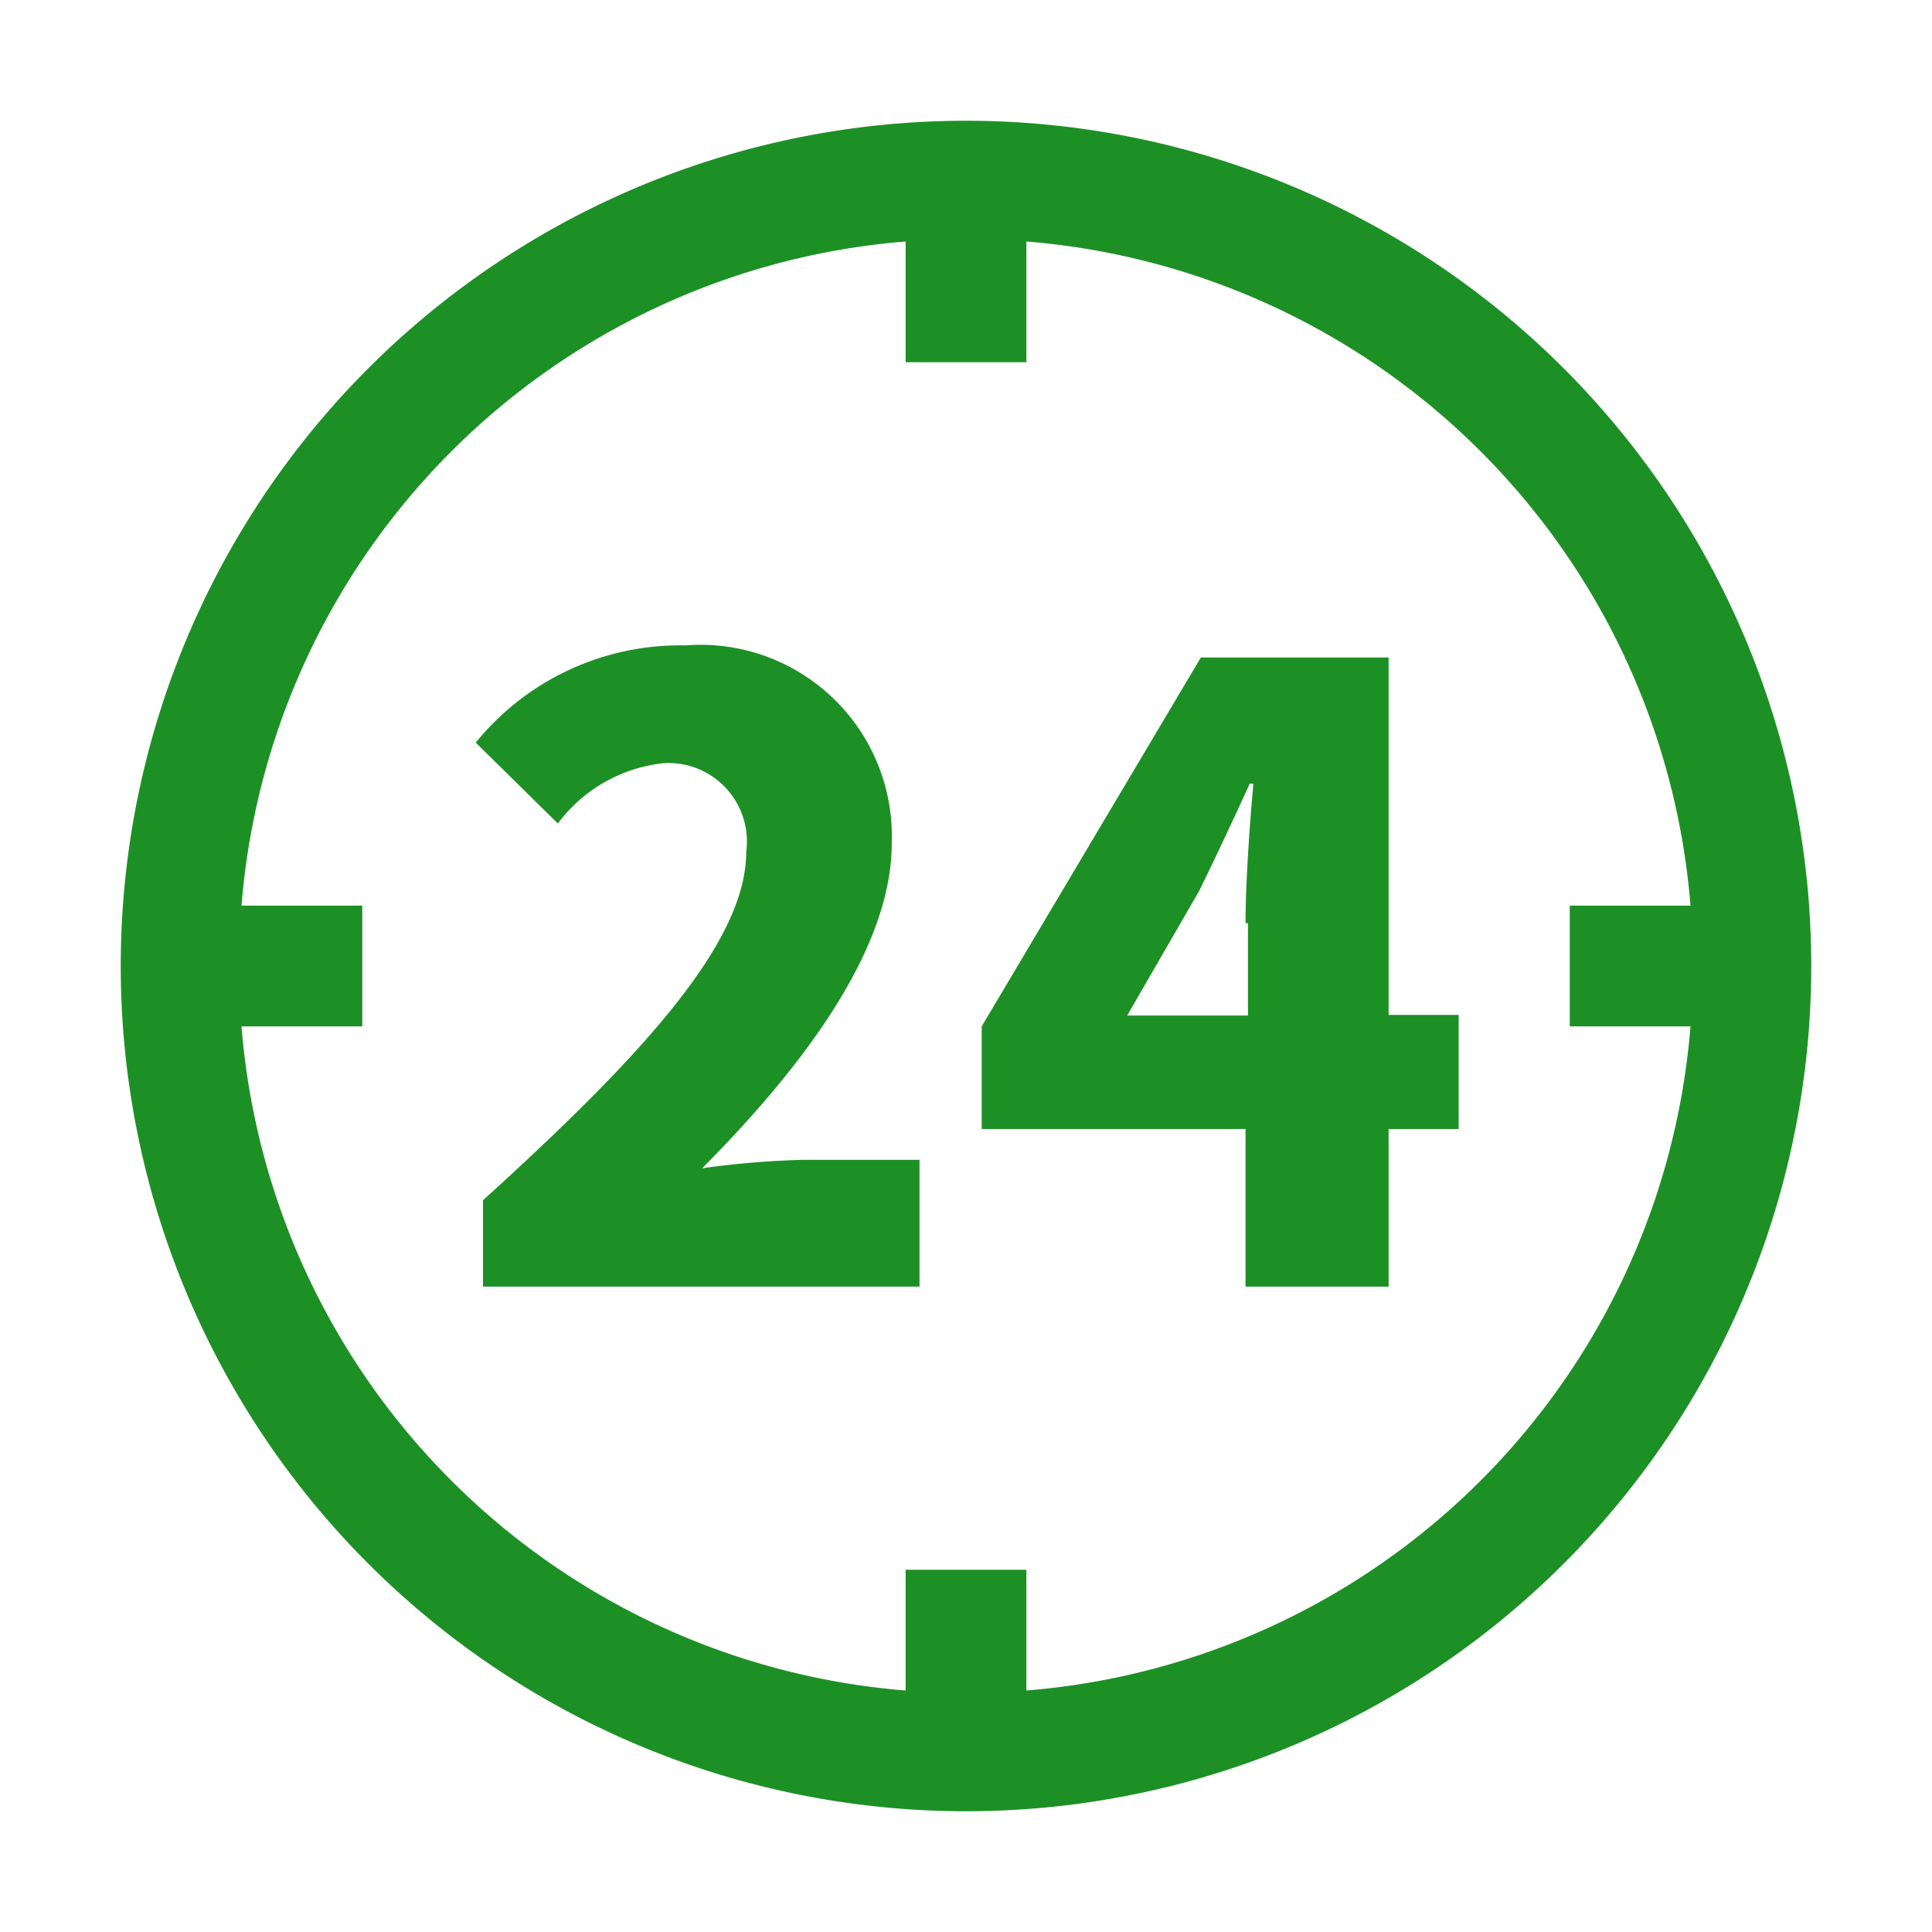 <?xml version="1.0" standalone="no"?><!DOCTYPE svg PUBLIC "-//W3C//DTD SVG 1.1//EN" "http://www.w3.org/Graphics/SVG/1.1/DTD/svg11.dtd"><svg t="1730183704714" class="icon" viewBox="0 0 1024 1024" version="1.1" xmlns="http://www.w3.org/2000/svg" p-id="86705" xmlns:xlink="http://www.w3.org/1999/xlink" width="40" height="40"><path d="M372.16 619.2c51.2-51.52 100.48-114.88 100.48-172.16a101.44 101.44 0 0 0-109.44-104.96 139.52 139.52 0 0 0-111.04 51.52l43.52 42.88a80.32 80.32 0 0 1 56.32-32 41.6 41.6 0 0 1 43.52 47.04c0 48.32-56 108.8-139.52 184.64v45.76h231.36v-67.2h-61.12a472 472 0 0 0-54.08 4.48zM736 348.48h-99.52L520.32 544v54.4h139.84v83.52H736V598.4h37.12v-60.48H736z m-74.56 140.8v48.96h-64l38.08-65.92c9.28-18.88 18.24-38.08 26.88-56.96h1.92c-1.92 20.8-4.16 52.8-4.16 73.92z" p-id="86706" fill="#1d9025"></path><path d="M512 64a448 448 0 1 0 448 448A448 448 0 0 0 512 64z m32 832v-64h-64v64A384 384 0 0 1 128 544h64v-64H128A384 384 0 0 1 480 128v64h64V128a384 384 0 0 1 352 352h-64v64h64a384 384 0 0 1-352 352z" p-id="86707" fill="#1d9025"></path></svg>